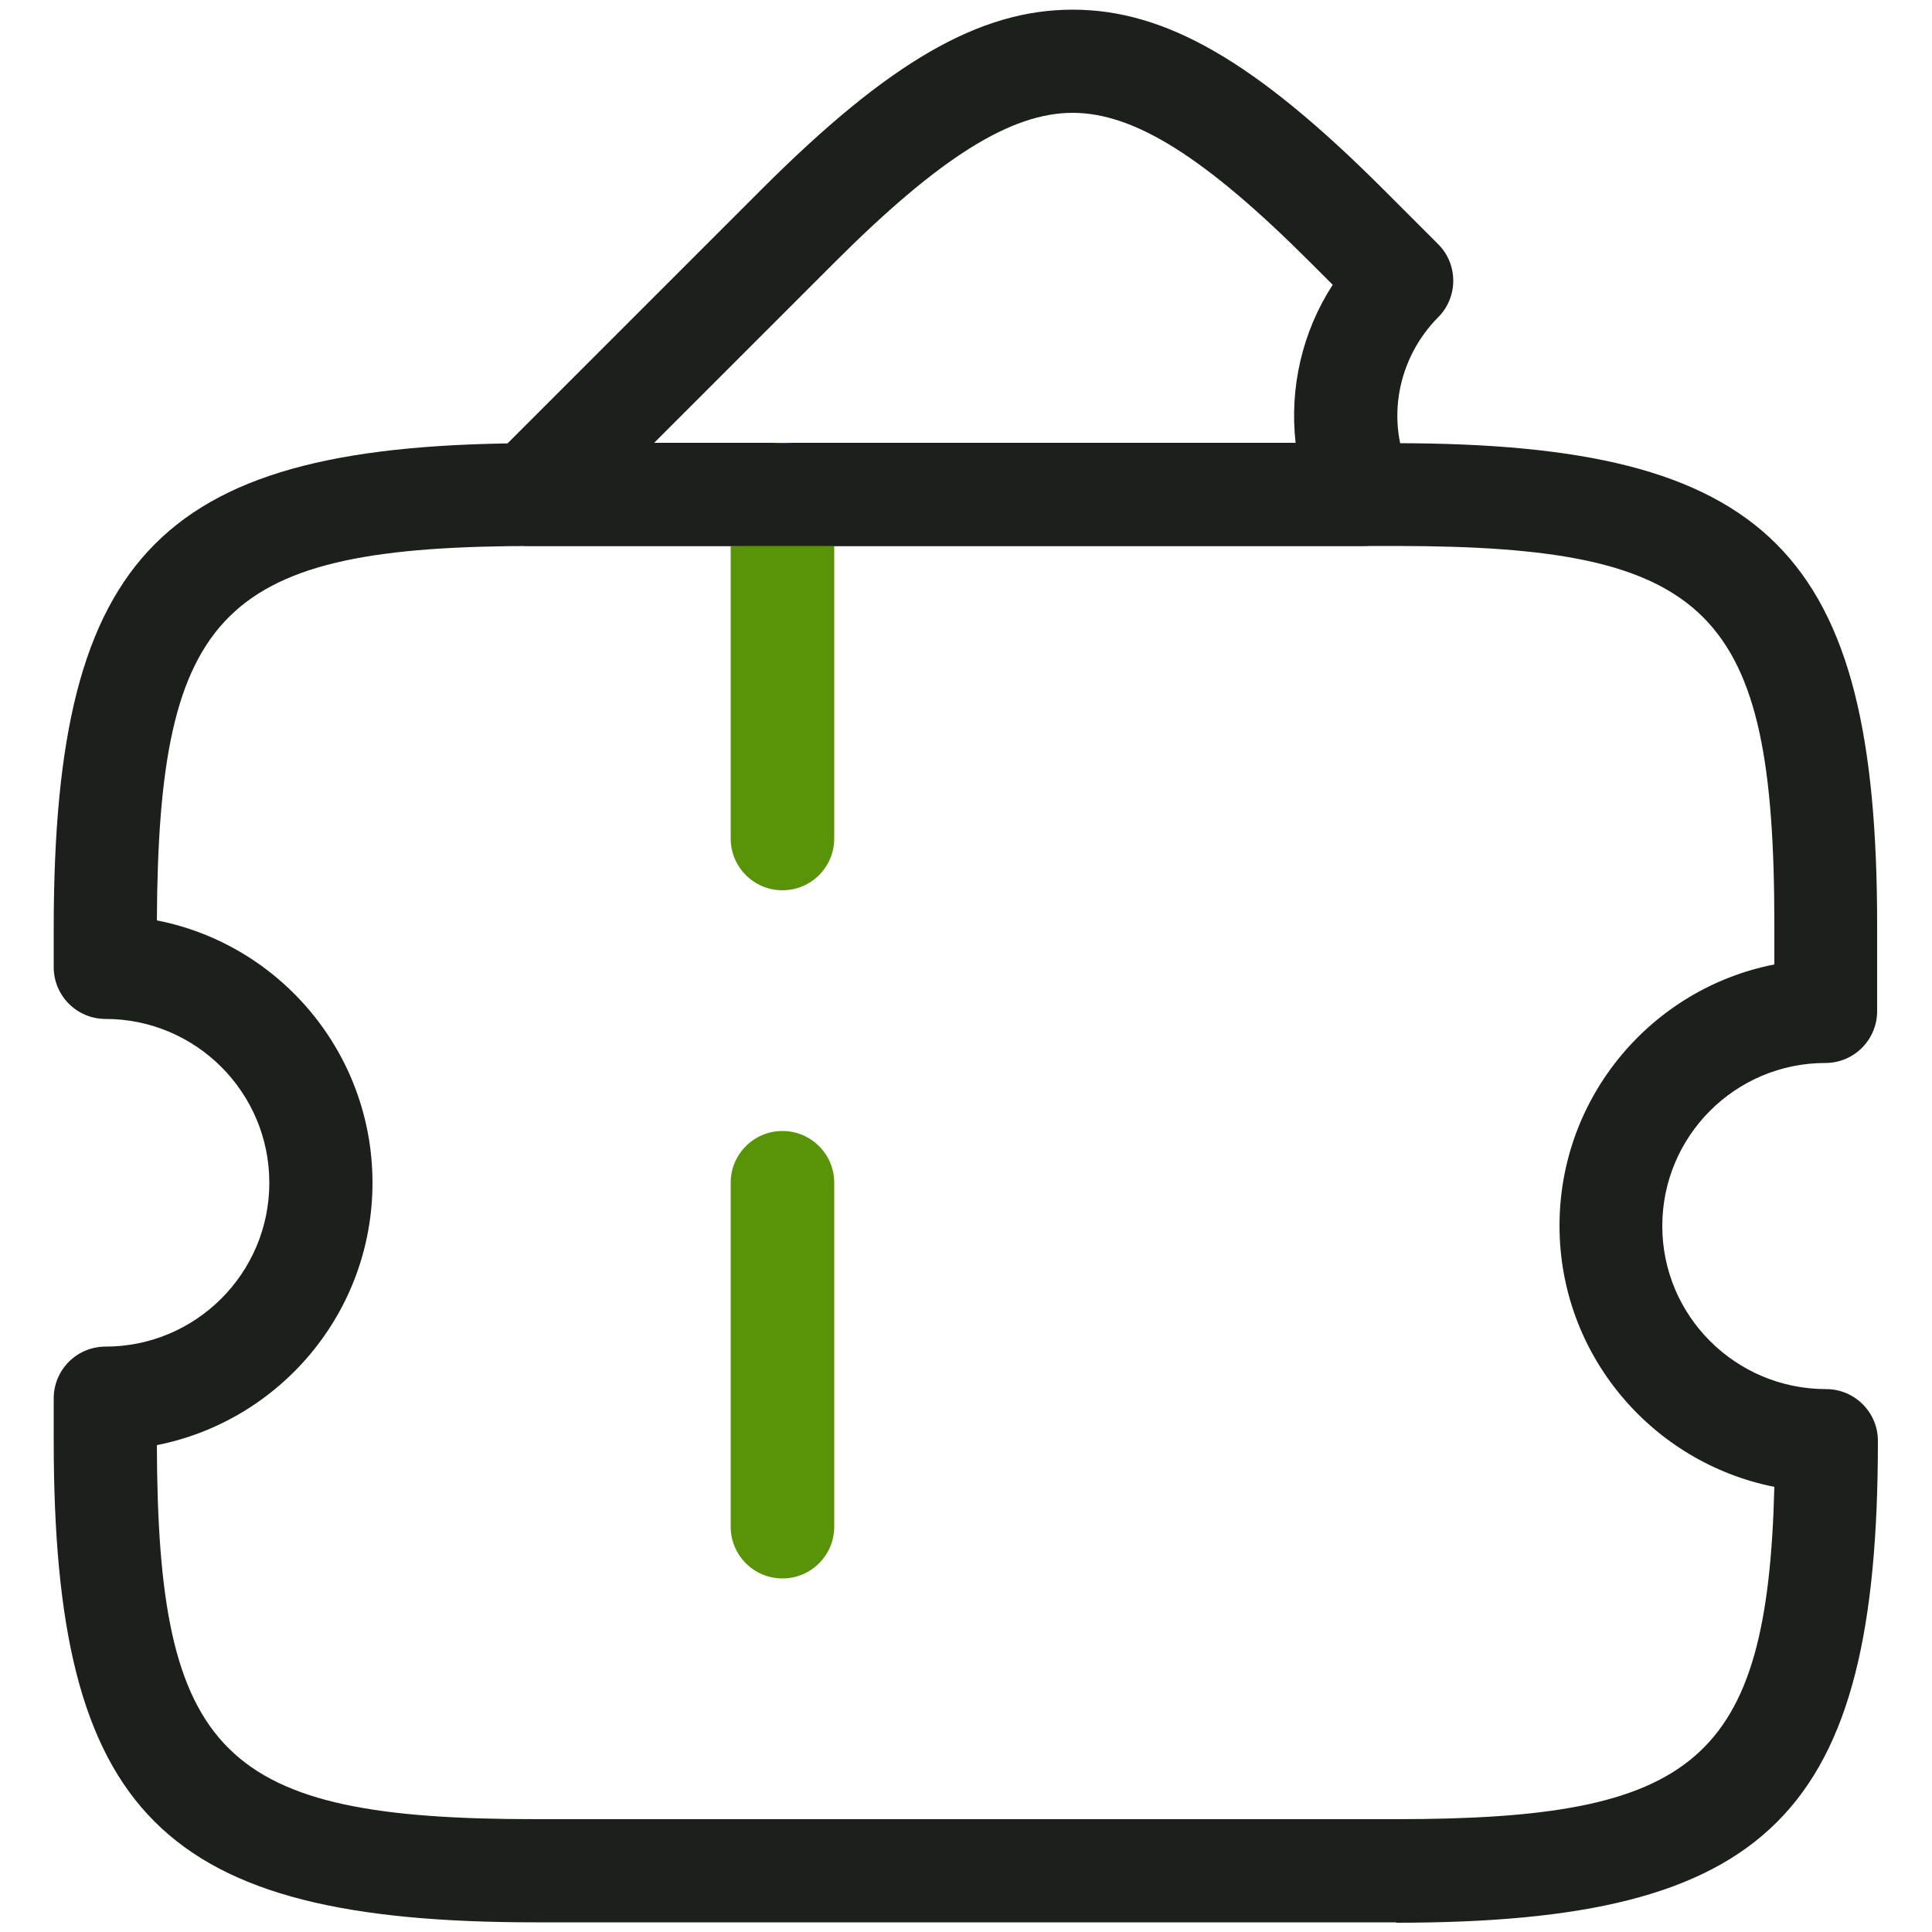<?xml version="1.0" encoding="UTF-8"?>
<svg id="Layer_1" xmlns="http://www.w3.org/2000/svg" version="1.1" viewBox="0 0 50 50">
  <!-- Generator: Adobe Illustrator 29.6.1, SVG Export Plug-In . SVG Version: 2.1.1 Build 9)  -->
  <defs>
    <style>
      .st0 {
        fill: #1d1f1d;
      }

      .st1 {
        fill: #599307;
      }
    </style>
  </defs>
  <path class="st0" d="M35.28,14.13H13.7c-.54,0-1.03-.33-1.23-.82-.21-.5-.09-1.07.29-1.46l6.96-6.96C23.01,1.6,25.35.25,27.76.25s4.74,1.35,8.04,4.65l1.42,1.42c.52.52.52,1.37,0,1.89-1.06,1.07-1.36,2.68-.73,4.02.19.41.16.9-.08,1.28-.25.39-.67.62-1.13.62ZM16.92,11.46h16.61c-.16-1.42.17-2.87.96-4.09l-.58-.58c-2.71-2.71-4.55-3.87-6.15-3.87s-3.45,1.16-6.16,3.87l-4.68,4.68h0Z"/>
  <path class="st1" d="M20.25,40.85c-.74,0-1.34-.6-1.34-1.34v-8.9c0-.74.6-1.34,1.34-1.34s1.34.6,1.34,1.34v8.9c0,.74-.6,1.34-1.34,1.34ZM20.25,23.04c-.74,0-1.34-.6-1.34-1.34v-8.9c0-.74.6-1.34,1.34-1.34s1.34.6,1.34,1.34v8.9c0,.74-.6,1.34-1.34,1.34Z"/>
  <path class="st0" d="M36.14,49.75H13.86c-9.67,0-12.47-2.8-12.47-12.47v-1.09c0-.74.6-1.34,1.34-1.34,2.34,0,4.24-1.9,4.24-4.24s-1.9-4.24-4.24-4.24c-.74,0-1.34-.6-1.34-1.34v-1.09c.02-9.68,2.82-12.47,12.47-12.47h22.25c9.67,0,12.47,2.8,12.47,12.47v2.23c0,.74-.6,1.34-1.34,1.34-2.33,0-4.22,1.89-4.22,4.22s1.9,4.22,4.24,4.22c.74,0,1.34.6,1.34,1.34,0,9.67-2.8,12.47-12.47,12.47h0ZM4.06,37.39c.02,8.05,1.69,9.69,9.8,9.69h22.27c7.73,0,9.61-1.48,9.79-8.6-3.17-.63-5.56-3.42-5.56-6.76s2.39-6.14,5.56-6.76v-1.03c0-8.15-1.65-9.8-9.8-9.8H13.86c-8.09,0-9.76,1.63-9.8,9.69,3.18.62,5.58,3.43,5.58,6.79s-2.4,6.16-5.58,6.79h0Z"/>
</svg>